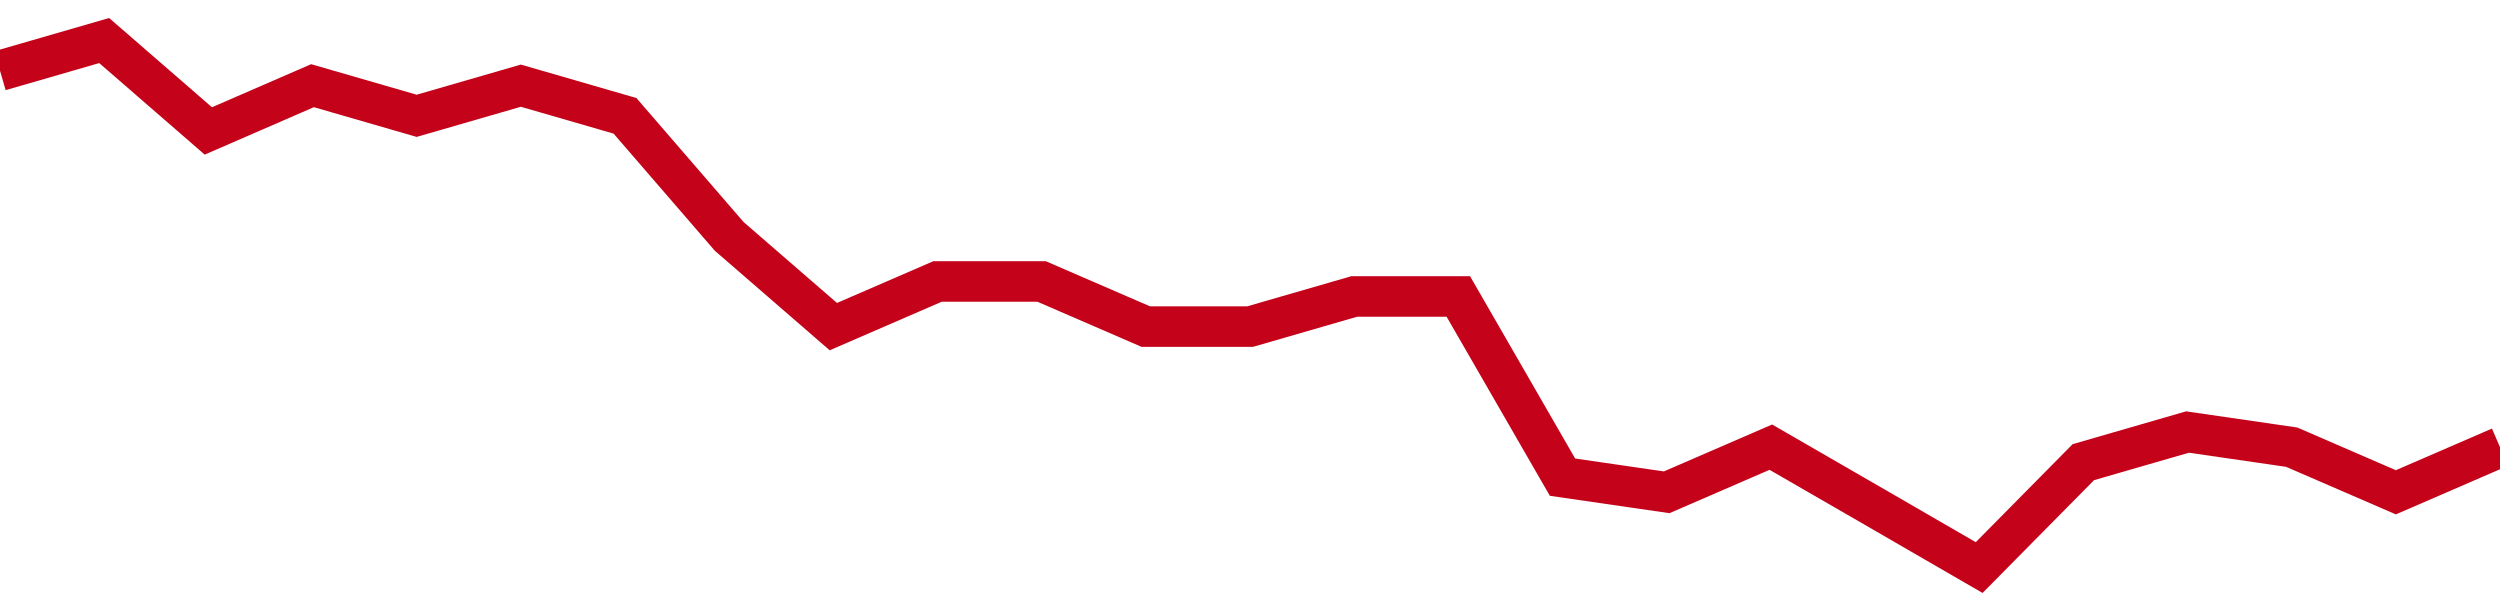 <!-- Generated with https://github.com/jxxe/sparkline/ --><svg viewBox="0 0 185 45" class="sparkline" xmlns="http://www.w3.org/2000/svg"><path class="sparkline--fill" d="M 0 5.23 L 0 5.23 L 7.708 3 L 15.417 9.69 L 23.125 6.34 L 30.833 8.57 L 38.542 6.34 L 46.25 8.57 L 53.958 17.49 L 61.667 24.17 L 69.375 20.83 L 77.083 20.83 L 84.792 24.17 L 92.5 24.17 L 100.208 21.94 L 107.917 21.94 L 115.625 35.31 L 123.333 36.43 L 131.042 33.09 L 138.75 37.54 L 146.458 42 L 154.167 34.2 L 161.875 31.97 L 169.583 33.09 L 177.292 36.43 L 185 33.09 V 45 L 0 45 Z" stroke="none" fill="none" ></path><path class="sparkline--line" d="M 0 5.23 L 0 5.23 L 7.708 3 L 15.417 9.69 L 23.125 6.34 L 30.833 8.57 L 38.542 6.34 L 46.25 8.57 L 53.958 17.49 L 61.667 24.17 L 69.375 20.83 L 77.083 20.83 L 84.792 24.17 L 92.5 24.17 L 100.208 21.94 L 107.917 21.94 L 115.625 35.31 L 123.333 36.43 L 131.042 33.09 L 138.75 37.54 L 146.458 42 L 154.167 34.2 L 161.875 31.97 L 169.583 33.09 L 177.292 36.43 L 185 33.09" fill="none" stroke-width="3" stroke="#C4021A" ></path></svg>